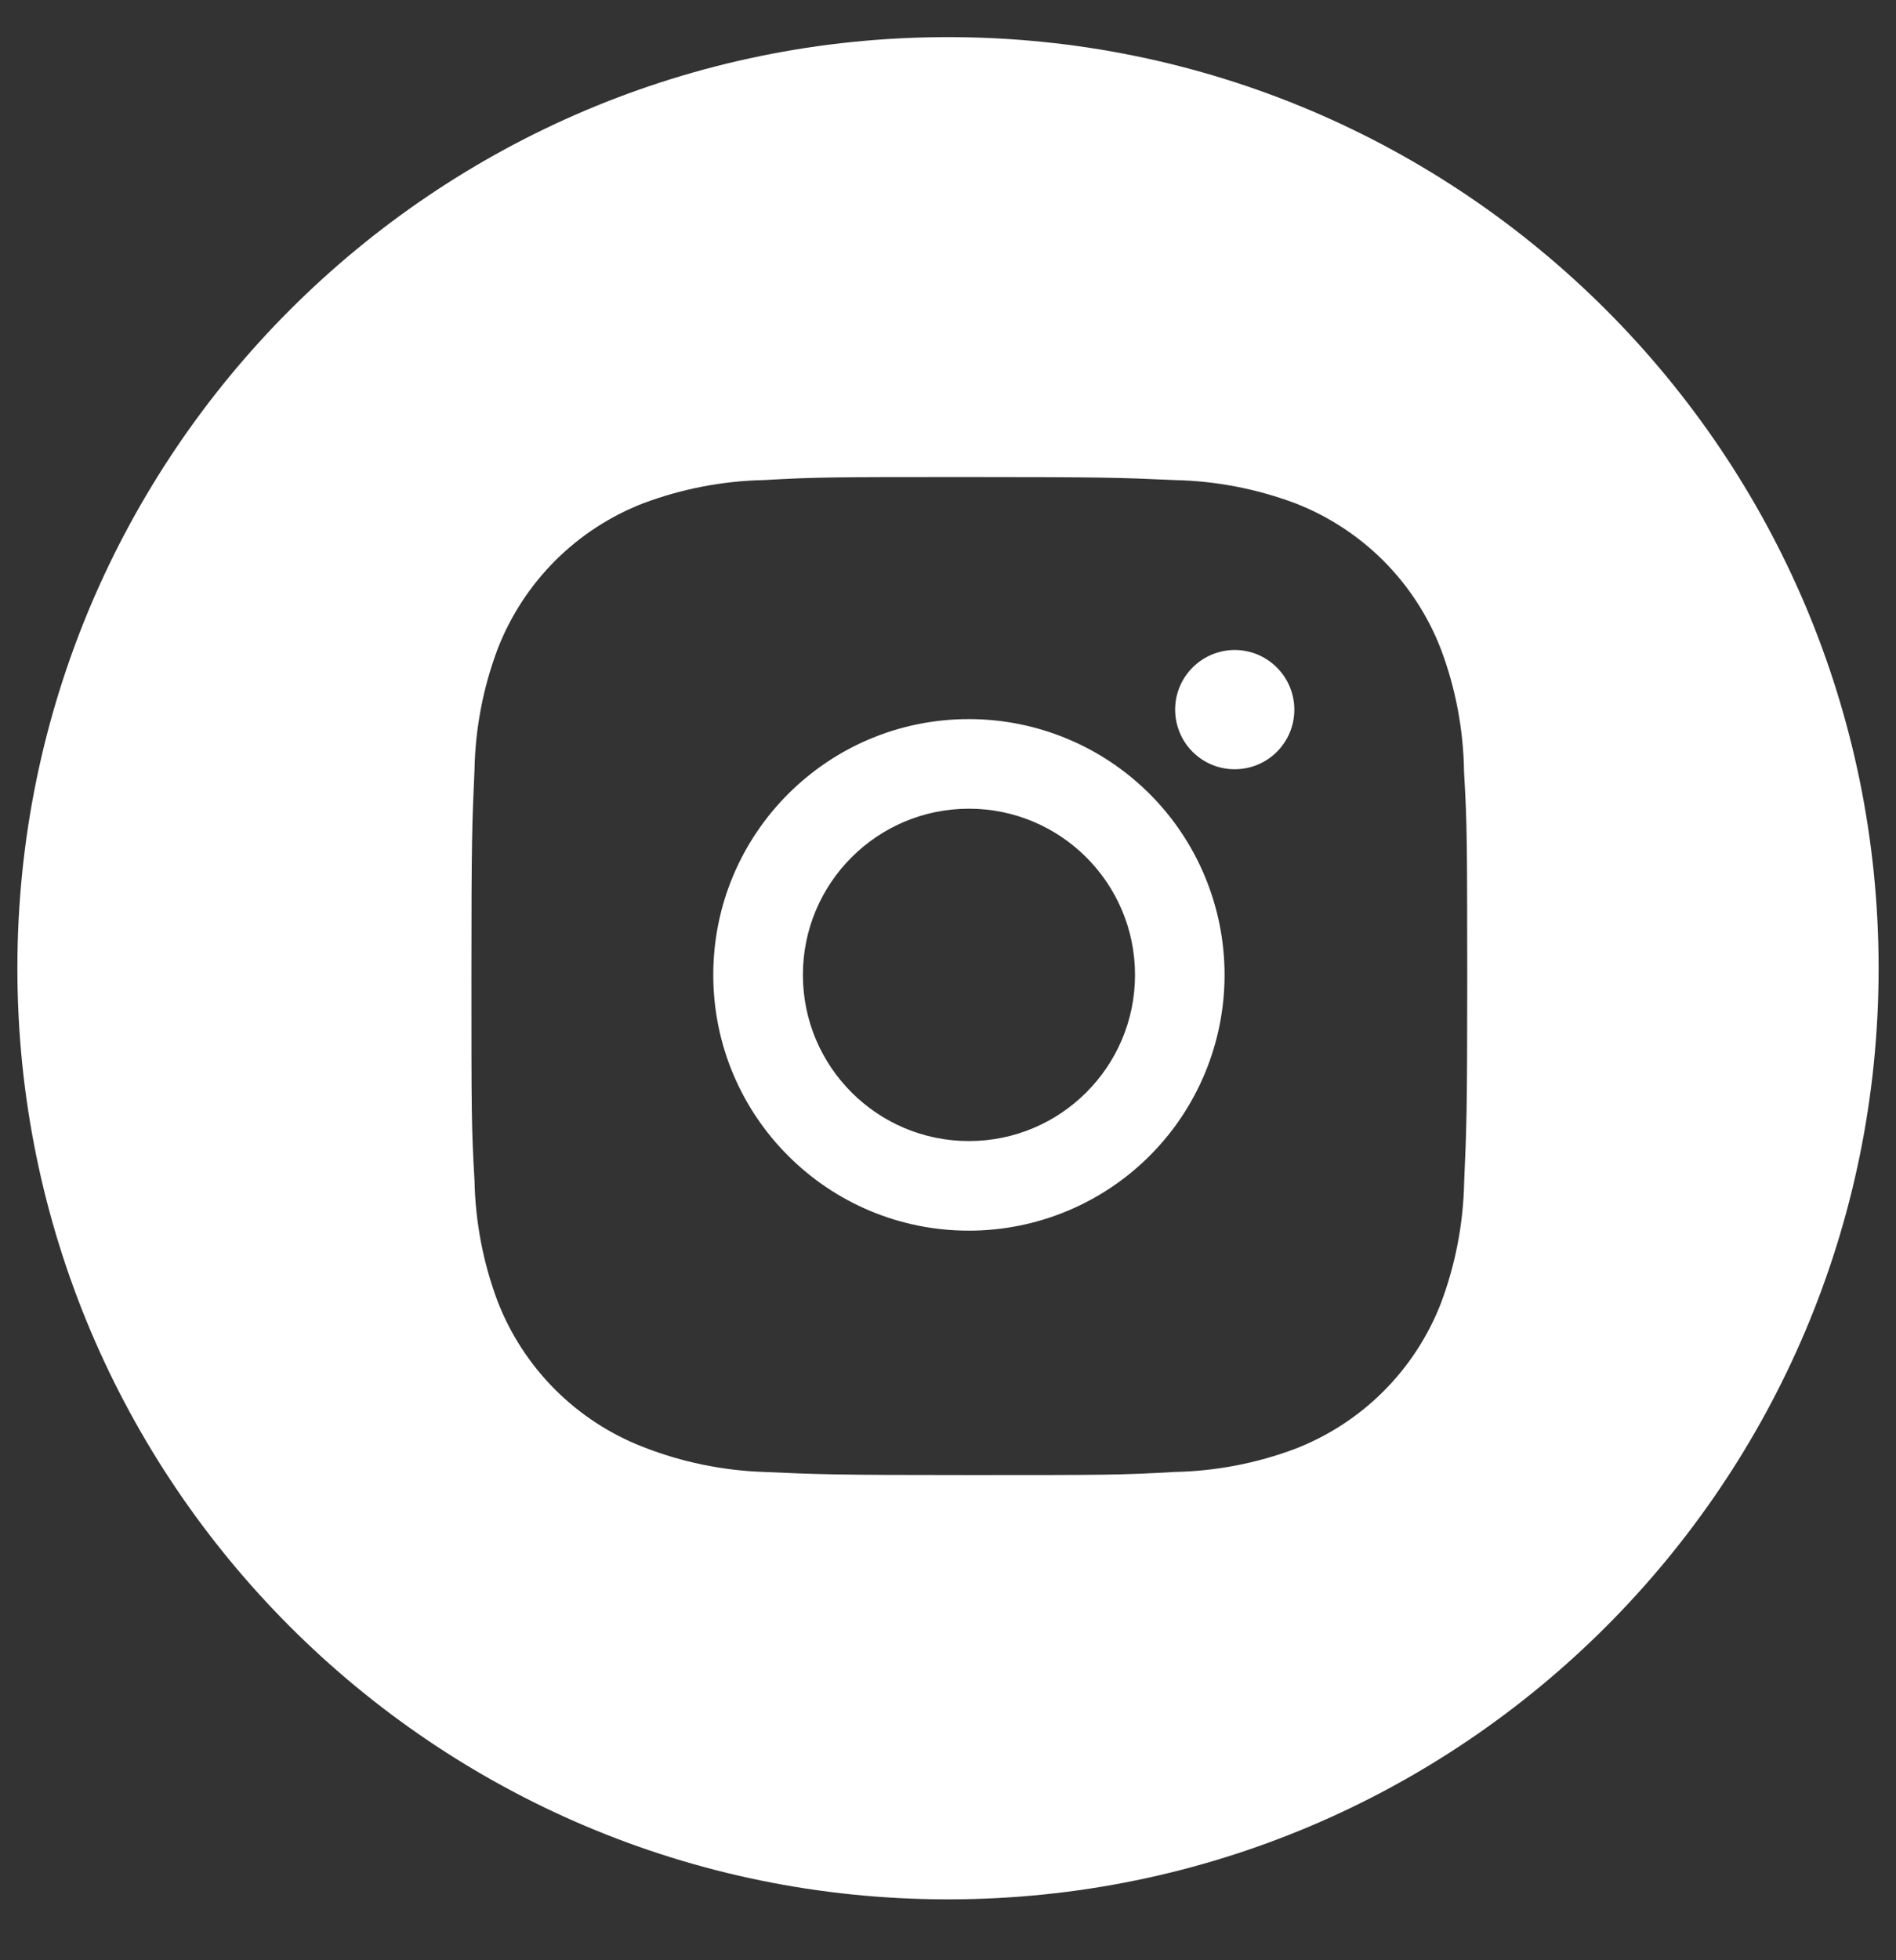 <svg width="30" height="31" viewBox="0 0 30 31" fill="none" xmlns="http://www.w3.org/2000/svg">
<rect x="0" y="0" width="30" height="31" fill="#333333" stroke="none"/>
<path fill-rule="evenodd" clip-rule="evenodd" d="M29.725 15.312C29.725 23.444 23.132 30.037 15 30.037C6.868 30.037 0.275 23.444 0.275 15.312C0.275 7.18 6.868 0.587 15 0.587C23.132 0.587 29.725 7.18 29.725 15.312ZM23.165 12.202C23.156 11.54 23.032 10.883 22.798 10.263C22.596 9.74 22.286 9.265 21.89 8.868C21.493 8.472 21.018 8.162 20.495 7.959C19.882 7.73 19.236 7.605 18.582 7.592C17.74 7.554 17.473 7.544 15.336 7.544C13.2 7.544 12.926 7.544 12.09 7.592C11.437 7.605 10.79 7.73 10.178 7.959C9.655 8.162 9.18 8.471 8.783 8.868C8.387 9.265 8.077 9.74 7.874 10.263C7.644 10.875 7.52 11.522 7.508 12.175C7.47 13.018 7.459 13.285 7.459 15.421C7.459 17.558 7.459 17.831 7.508 18.668C7.521 19.322 7.644 19.968 7.874 20.581C8.077 21.104 8.387 21.579 8.784 21.976C9.181 22.372 9.656 22.682 10.179 22.884C10.789 23.123 11.436 23.256 12.091 23.278C12.934 23.316 13.201 23.327 15.337 23.327C17.474 23.327 17.748 23.327 18.584 23.278C19.237 23.265 19.884 23.141 20.496 22.911C21.019 22.708 21.494 22.399 21.891 22.002C22.288 21.605 22.597 21.131 22.8 20.608C23.03 19.995 23.154 19.349 23.167 18.694C23.204 17.852 23.216 17.585 23.216 15.448L23.216 15.418V15.418C23.214 13.308 23.214 13.036 23.165 12.202ZM15.331 19.462C13.096 19.462 11.286 17.652 11.286 15.417C11.286 13.182 13.096 11.372 15.331 11.372C16.404 11.372 17.433 11.798 18.192 12.557C18.95 13.315 19.376 14.344 19.376 15.417C19.376 16.49 18.95 17.519 18.192 18.277C17.433 19.036 16.404 19.462 15.331 19.462ZM19.537 12.165C19.413 12.166 19.291 12.141 19.176 12.094C19.062 12.047 18.958 11.977 18.87 11.889C18.782 11.802 18.713 11.698 18.666 11.583C18.618 11.469 18.594 11.346 18.594 11.222C18.594 11.098 18.618 10.976 18.666 10.861C18.713 10.747 18.783 10.643 18.87 10.556C18.958 10.468 19.062 10.399 19.176 10.351C19.291 10.304 19.413 10.279 19.537 10.279C19.661 10.279 19.783 10.304 19.898 10.351C20.012 10.399 20.116 10.468 20.203 10.556C20.291 10.643 20.36 10.747 20.408 10.861C20.455 10.976 20.48 11.098 20.48 11.222C20.48 11.744 20.058 12.165 19.537 12.165ZM17.959 15.417C17.959 16.868 16.782 18.045 15.331 18.045C13.88 18.045 12.704 16.868 12.704 15.417C12.704 13.966 13.88 12.789 15.331 12.789C16.782 12.789 17.959 13.966 17.959 15.417Z" fill="white"/>
</svg>
